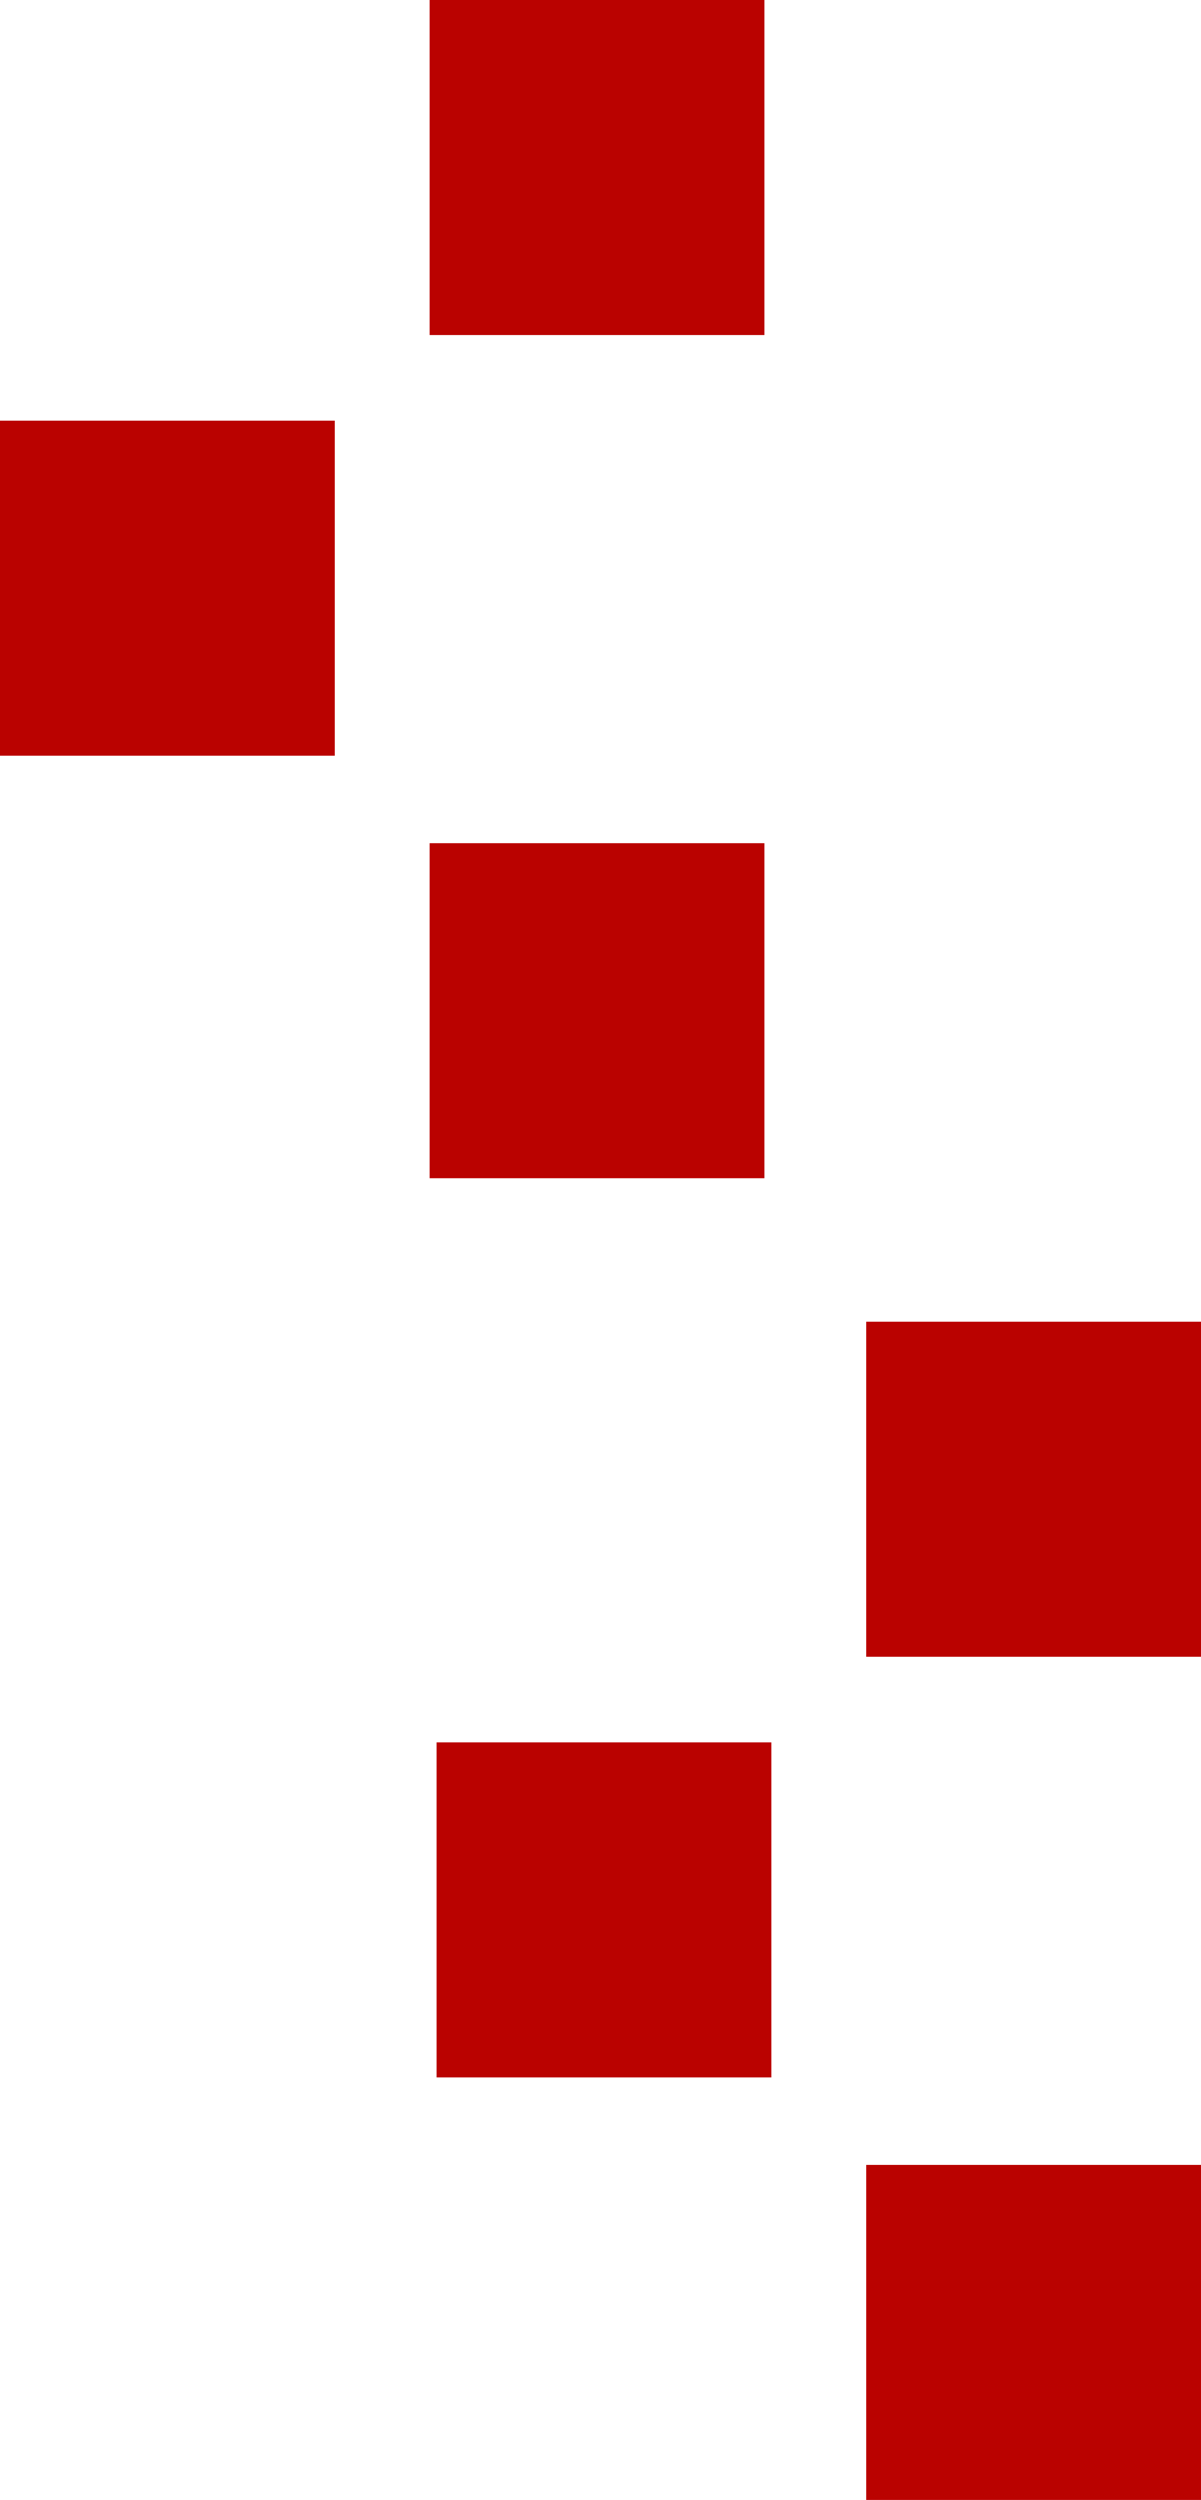 <svg xmlns="http://www.w3.org/2000/svg" width="114.926" height="239.041" viewBox="0 0 114.926 239.041"><g transform="translate(41.776 126.381)"><rect width="32.036" height="32.036" transform="translate(41.113 80.624)" fill="#ba0200"/><rect width="32.036" height="32.036" transform="translate(0 40.223)" fill="#ba0200"/><rect width="32.036" height="32.036" transform="translate(41.113)" fill="#ba0200"/></g><rect width="32.036" height="32.036" transform="translate(41.113 80.624)" fill="#ba0200"/><rect width="32.036" height="32.036" transform="translate(0 40.223)" fill="#ba0200"/><rect width="32.036" height="32.036" transform="translate(41.113)" fill="#ba0200"/></svg>